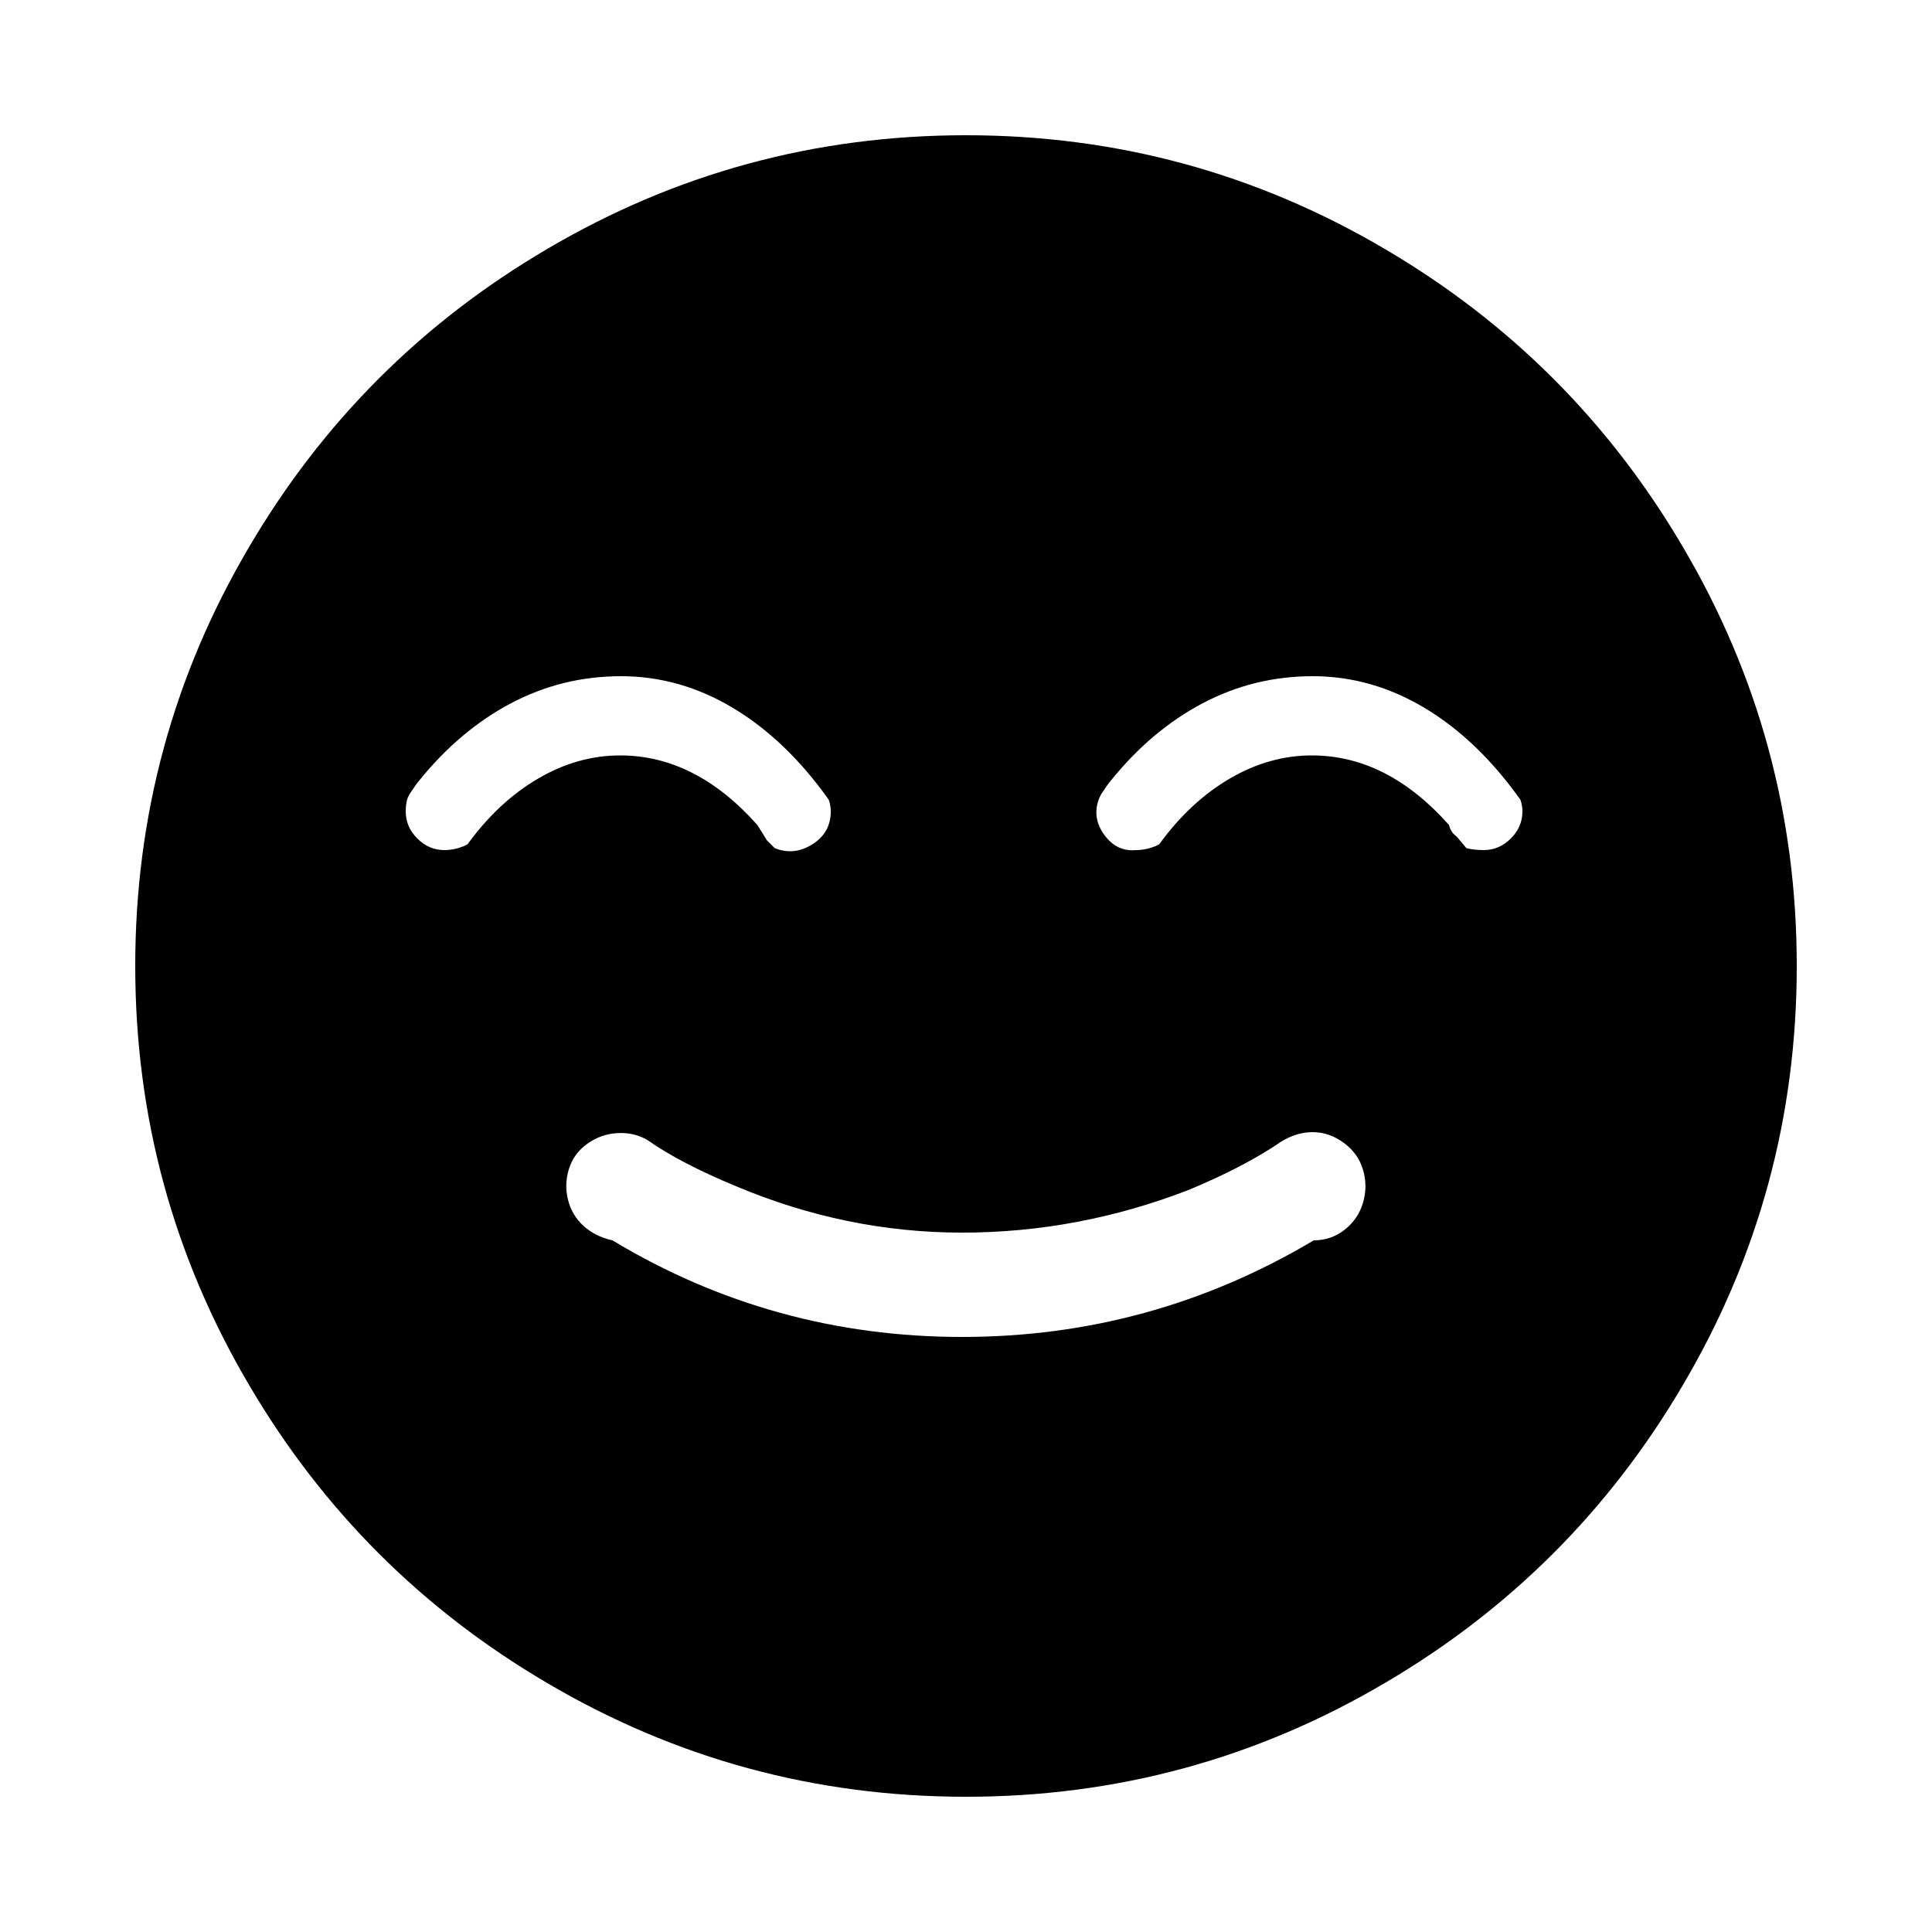 <svg xmlns="http://www.w3.org/2000/svg" viewBox="0 0 1000 1000"><path d="M500 70q-117 0-217 59-97 57-154 154-59 100-59 217t59 217q57 97 154 154 100 59 217 59t217-59q97-57 154-154 59-100 59-217t-59-217q-57-97-154-154-100-59-217-59zM242 437l-2 1q-5 2-10 2-8 0-14-6t-6-14q0-4 1-7l1-2q4-6 5-7 21-26 47.5-40t57-14 58 16.5T429 414q1 3 1 6 0 11-9.5 17t-19.5 2l-4-4-5-8q-32-36-71-36-22 0-42.5 12T242 437zm438 205q-84 50-182 50t-181-50q-9-2-15-7.5t-8-13.5.5-16 9.5-13 15.5-5.5T335 590q17 12 46 24 57 24 117 24t117-22q29-12 48-25 8-5 16.5-5t16 5.5 10 14 0 17-9.5 14-16 5.5zm88-202q-5 0-9-1l-5-6q-3-2-4-6-32-36-71-36-22 0-42.5 12T600 437l-2 1q-5 2-10 2-10 1-16.5-8t-2.5-19l1-2q4-6 5-7 21-26 47.5-40t57-14 58 16.5T787 414q1 3 1 6 0 8-6 14t-14 6z"/></svg>